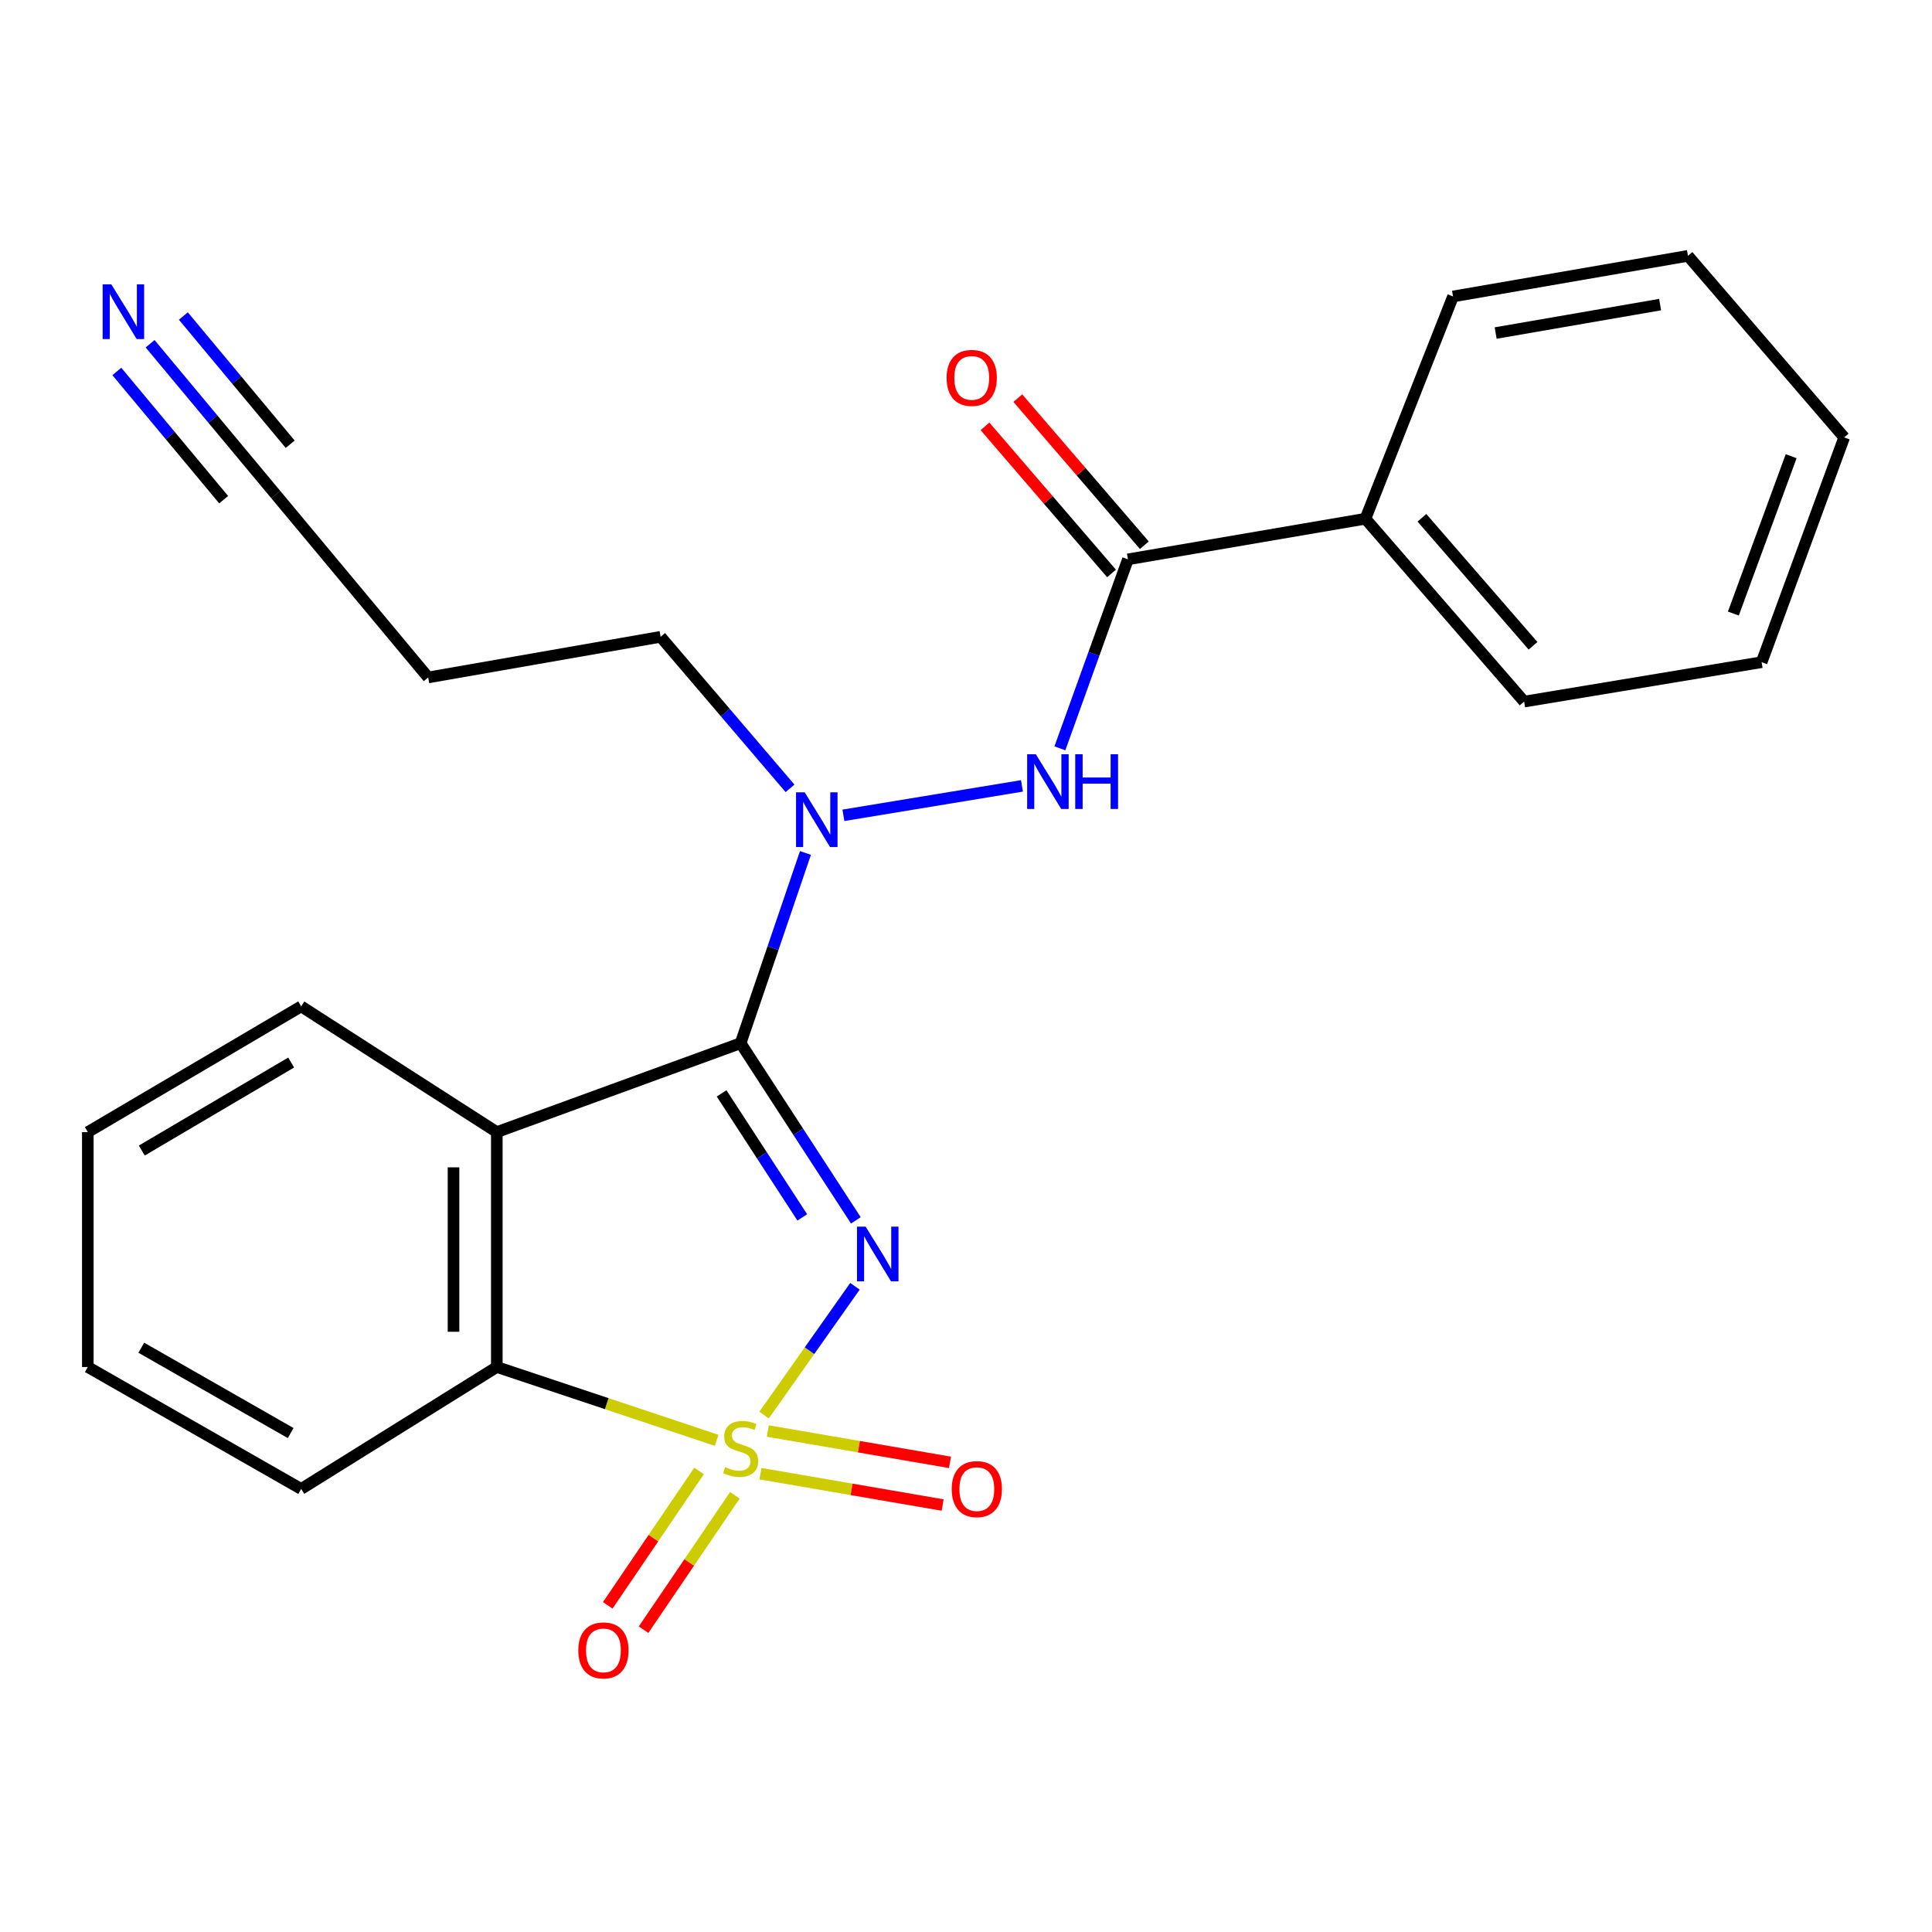 <?xml version='1.0' encoding='iso-8859-1'?>
<svg version='1.1' baseProfile='full'
              xmlns='http://www.w3.org/2000/svg'
                      xmlns:rdkit='http://www.rdkit.org/xml'
                      xmlns:xlink='http://www.w3.org/1999/xlink'
                  xml:space='preserve'
width='1000px' height='1000px' viewBox='0 0 1000 1000'>
<!-- END OF HEADER -->
<rect style='opacity:1.0;fill:#FFFFFF;stroke:none' width='1000' height='1000' x='0' y='0'> </rect>
<path class='bond-0' d='M 395.477,732.438 L 419,699.111' style='fill:none;fill-rule:evenodd;stroke:#CCCC00;stroke-width:6px;stroke-linecap:butt;stroke-linejoin:miter;stroke-opacity:1' />
<path class='bond-0' d='M 419,699.111 L 442.524,665.783' style='fill:none;fill-rule:evenodd;stroke:#0000FF;stroke-width:6px;stroke-linecap:butt;stroke-linejoin:miter;stroke-opacity:1' />
<path class='bond-3' d='M 370.933,745.5 L 314.042,726.533' style='fill:none;fill-rule:evenodd;stroke:#CCCC00;stroke-width:6px;stroke-linecap:butt;stroke-linejoin:miter;stroke-opacity:1' />
<path class='bond-3' d='M 314.042,726.533 L 257.152,707.565' style='fill:none;fill-rule:evenodd;stroke:#000000;stroke-width:6px;stroke-linecap:butt;stroke-linejoin:miter;stroke-opacity:1' />
<path class='bond-7' d='M 361.83,761.355 L 338.199,796.141' style='fill:none;fill-rule:evenodd;stroke:#CCCC00;stroke-width:6px;stroke-linecap:butt;stroke-linejoin:miter;stroke-opacity:1' />
<path class='bond-7' d='M 338.199,796.141 L 314.568,830.927' style='fill:none;fill-rule:evenodd;stroke:#FF0000;stroke-width:6px;stroke-linecap:butt;stroke-linejoin:miter;stroke-opacity:1' />
<path class='bond-7' d='M 380.368,773.949 L 356.737,808.735' style='fill:none;fill-rule:evenodd;stroke:#CCCC00;stroke-width:6px;stroke-linecap:butt;stroke-linejoin:miter;stroke-opacity:1' />
<path class='bond-7' d='M 356.737,808.735 L 333.106,843.521' style='fill:none;fill-rule:evenodd;stroke:#FF0000;stroke-width:6px;stroke-linecap:butt;stroke-linejoin:miter;stroke-opacity:1' />
<path class='bond-8' d='M 393.619,762.775 L 440.764,770.889' style='fill:none;fill-rule:evenodd;stroke:#CCCC00;stroke-width:6px;stroke-linecap:butt;stroke-linejoin:miter;stroke-opacity:1' />
<path class='bond-8' d='M 440.764,770.889 L 487.91,779.002' style='fill:none;fill-rule:evenodd;stroke:#FF0000;stroke-width:6px;stroke-linecap:butt;stroke-linejoin:miter;stroke-opacity:1' />
<path class='bond-8' d='M 397.42,740.689 L 444.565,748.803' style='fill:none;fill-rule:evenodd;stroke:#CCCC00;stroke-width:6px;stroke-linecap:butt;stroke-linejoin:miter;stroke-opacity:1' />
<path class='bond-8' d='M 444.565,748.803 L 491.711,756.916' style='fill:none;fill-rule:evenodd;stroke:#FF0000;stroke-width:6px;stroke-linecap:butt;stroke-linejoin:miter;stroke-opacity:1' />
<path class='bond-1' d='M 442.991,631.658 L 413.164,585.807' style='fill:none;fill-rule:evenodd;stroke:#0000FF;stroke-width:6px;stroke-linecap:butt;stroke-linejoin:miter;stroke-opacity:1' />
<path class='bond-1' d='M 413.164,585.807 L 383.338,539.956' style='fill:none;fill-rule:evenodd;stroke:#000000;stroke-width:6px;stroke-linecap:butt;stroke-linejoin:miter;stroke-opacity:1' />
<path class='bond-1' d='M 415.257,630.123 L 394.378,598.027' style='fill:none;fill-rule:evenodd;stroke:#0000FF;stroke-width:6px;stroke-linecap:butt;stroke-linejoin:miter;stroke-opacity:1' />
<path class='bond-1' d='M 394.378,598.027 L 373.5,565.931' style='fill:none;fill-rule:evenodd;stroke:#000000;stroke-width:6px;stroke-linecap:butt;stroke-linejoin:miter;stroke-opacity:1' />
<path class='bond-4' d='M 383.338,539.956 L 400.12,490.724' style='fill:none;fill-rule:evenodd;stroke:#000000;stroke-width:6px;stroke-linecap:butt;stroke-linejoin:miter;stroke-opacity:1' />
<path class='bond-4' d='M 400.12,490.724 L 416.901,441.493' style='fill:none;fill-rule:evenodd;stroke:#0000FF;stroke-width:6px;stroke-linecap:butt;stroke-linejoin:miter;stroke-opacity:1' />
<path class='bond-24' d='M 383.338,539.956 L 257.152,585.973' style='fill:none;fill-rule:evenodd;stroke:#000000;stroke-width:6px;stroke-linecap:butt;stroke-linejoin:miter;stroke-opacity:1' />
<path class='bond-2' d='M 257.152,585.973 L 257.152,707.565' style='fill:none;fill-rule:evenodd;stroke:#000000;stroke-width:6px;stroke-linecap:butt;stroke-linejoin:miter;stroke-opacity:1' />
<path class='bond-2' d='M 234.741,604.212 L 234.741,689.326' style='fill:none;fill-rule:evenodd;stroke:#000000;stroke-width:6px;stroke-linecap:butt;stroke-linejoin:miter;stroke-opacity:1' />
<path class='bond-14' d='M 257.152,585.973 L 155.891,520.894' style='fill:none;fill-rule:evenodd;stroke:#000000;stroke-width:6px;stroke-linecap:butt;stroke-linejoin:miter;stroke-opacity:1' />
<path class='bond-16' d='M 257.152,707.565 L 155.891,770.677' style='fill:none;fill-rule:evenodd;stroke:#000000;stroke-width:6px;stroke-linecap:butt;stroke-linejoin:miter;stroke-opacity:1' />
<path class='bond-5' d='M 436.54,422.007 L 528.972,406.768' style='fill:none;fill-rule:evenodd;stroke:#0000FF;stroke-width:6px;stroke-linecap:butt;stroke-linejoin:miter;stroke-opacity:1' />
<path class='bond-15' d='M 408.917,408.057 L 375.422,368.836' style='fill:none;fill-rule:evenodd;stroke:#0000FF;stroke-width:6px;stroke-linecap:butt;stroke-linejoin:miter;stroke-opacity:1' />
<path class='bond-15' d='M 375.422,368.836 L 341.928,329.616' style='fill:none;fill-rule:evenodd;stroke:#000000;stroke-width:6px;stroke-linecap:butt;stroke-linejoin:miter;stroke-opacity:1' />
<path class='bond-6' d='M 548.593,387.339 L 566.205,338.426' style='fill:none;fill-rule:evenodd;stroke:#0000FF;stroke-width:6px;stroke-linecap:butt;stroke-linejoin:miter;stroke-opacity:1' />
<path class='bond-6' d='M 566.205,338.426 L 583.817,289.512' style='fill:none;fill-rule:evenodd;stroke:#000000;stroke-width:6px;stroke-linecap:butt;stroke-linejoin:miter;stroke-opacity:1' />
<path class='bond-11' d='M 592.313,282.205 L 559.566,244.134' style='fill:none;fill-rule:evenodd;stroke:#000000;stroke-width:6px;stroke-linecap:butt;stroke-linejoin:miter;stroke-opacity:1' />
<path class='bond-11' d='M 559.566,244.134 L 526.82,206.063' style='fill:none;fill-rule:evenodd;stroke:#FF0000;stroke-width:6px;stroke-linecap:butt;stroke-linejoin:miter;stroke-opacity:1' />
<path class='bond-11' d='M 575.322,296.819 L 542.576,258.748' style='fill:none;fill-rule:evenodd;stroke:#000000;stroke-width:6px;stroke-linecap:butt;stroke-linejoin:miter;stroke-opacity:1' />
<path class='bond-11' d='M 542.576,258.748 L 509.83,220.677' style='fill:none;fill-rule:evenodd;stroke:#FF0000;stroke-width:6px;stroke-linecap:butt;stroke-linejoin:miter;stroke-opacity:1' />
<path class='bond-12' d='M 583.817,289.512 L 706.742,268.496' style='fill:none;fill-rule:evenodd;stroke:#000000;stroke-width:6px;stroke-linecap:butt;stroke-linejoin:miter;stroke-opacity:1' />
<path class='bond-9' d='M 77.689,177.92 L 110.216,216.958' style='fill:none;fill-rule:evenodd;stroke:#0000FF;stroke-width:6px;stroke-linecap:butt;stroke-linejoin:miter;stroke-opacity:1' />
<path class='bond-9' d='M 110.216,216.958 L 142.743,255.995' style='fill:none;fill-rule:evenodd;stroke:#000000;stroke-width:6px;stroke-linecap:butt;stroke-linejoin:miter;stroke-opacity:1' />
<path class='bond-9' d='M 60.472,192.266 L 88.12,225.448' style='fill:none;fill-rule:evenodd;stroke:#0000FF;stroke-width:6px;stroke-linecap:butt;stroke-linejoin:miter;stroke-opacity:1' />
<path class='bond-9' d='M 88.12,225.448 L 115.768,258.63' style='fill:none;fill-rule:evenodd;stroke:#000000;stroke-width:6px;stroke-linecap:butt;stroke-linejoin:miter;stroke-opacity:1' />
<path class='bond-9' d='M 94.907,163.574 L 122.555,196.756' style='fill:none;fill-rule:evenodd;stroke:#0000FF;stroke-width:6px;stroke-linecap:butt;stroke-linejoin:miter;stroke-opacity:1' />
<path class='bond-9' d='M 122.555,196.756 L 150.203,229.938' style='fill:none;fill-rule:evenodd;stroke:#000000;stroke-width:6px;stroke-linecap:butt;stroke-linejoin:miter;stroke-opacity:1' />
<path class='bond-10' d='M 142.743,255.995 L 221.63,350.645' style='fill:none;fill-rule:evenodd;stroke:#000000;stroke-width:6px;stroke-linecap:butt;stroke-linejoin:miter;stroke-opacity:1' />
<path class='bond-17' d='M 706.742,268.496 L 788.891,363.145' style='fill:none;fill-rule:evenodd;stroke:#000000;stroke-width:6px;stroke-linecap:butt;stroke-linejoin:miter;stroke-opacity:1' />
<path class='bond-17' d='M 735.989,268.003 L 793.493,334.258' style='fill:none;fill-rule:evenodd;stroke:#000000;stroke-width:6px;stroke-linecap:butt;stroke-linejoin:miter;stroke-opacity:1' />
<path class='bond-18' d='M 706.742,268.496 L 752.087,153.453' style='fill:none;fill-rule:evenodd;stroke:#000000;stroke-width:6px;stroke-linecap:butt;stroke-linejoin:miter;stroke-opacity:1' />
<path class='bond-13' d='M 221.63,350.645 L 341.928,329.616' style='fill:none;fill-rule:evenodd;stroke:#000000;stroke-width:6px;stroke-linecap:butt;stroke-linejoin:miter;stroke-opacity:1' />
<path class='bond-25' d='M 155.891,520.894 L 45.455,585.973' style='fill:none;fill-rule:evenodd;stroke:#000000;stroke-width:6px;stroke-linecap:butt;stroke-linejoin:miter;stroke-opacity:1' />
<path class='bond-25' d='M 150.704,549.964 L 73.398,595.519' style='fill:none;fill-rule:evenodd;stroke:#000000;stroke-width:6px;stroke-linecap:butt;stroke-linejoin:miter;stroke-opacity:1' />
<path class='bond-20' d='M 155.891,770.677 L 45.455,707.565' style='fill:none;fill-rule:evenodd;stroke:#000000;stroke-width:6px;stroke-linecap:butt;stroke-linejoin:miter;stroke-opacity:1' />
<path class='bond-20' d='M 150.445,741.753 L 73.14,697.574' style='fill:none;fill-rule:evenodd;stroke:#000000;stroke-width:6px;stroke-linecap:butt;stroke-linejoin:miter;stroke-opacity:1' />
<path class='bond-22' d='M 788.891,363.145 L 911.815,342.751' style='fill:none;fill-rule:evenodd;stroke:#000000;stroke-width:6px;stroke-linecap:butt;stroke-linejoin:miter;stroke-opacity:1' />
<path class='bond-21' d='M 752.087,153.453 L 873.691,132.424' style='fill:none;fill-rule:evenodd;stroke:#000000;stroke-width:6px;stroke-linecap:butt;stroke-linejoin:miter;stroke-opacity:1' />
<path class='bond-21' d='M 774.146,172.381 L 859.27,157.661' style='fill:none;fill-rule:evenodd;stroke:#000000;stroke-width:6px;stroke-linecap:butt;stroke-linejoin:miter;stroke-opacity:1' />
<path class='bond-19' d='M 45.455,585.973 L 45.455,707.565' style='fill:none;fill-rule:evenodd;stroke:#000000;stroke-width:6px;stroke-linecap:butt;stroke-linejoin:miter;stroke-opacity:1' />
<path class='bond-23' d='M 873.691,132.424 L 954.545,226.4' style='fill:none;fill-rule:evenodd;stroke:#000000;stroke-width:6px;stroke-linecap:butt;stroke-linejoin:miter;stroke-opacity:1' />
<path class='bond-26' d='M 911.815,342.751 L 954.545,226.4' style='fill:none;fill-rule:evenodd;stroke:#000000;stroke-width:6px;stroke-linecap:butt;stroke-linejoin:miter;stroke-opacity:1' />
<path class='bond-26' d='M 897.187,317.572 L 927.099,236.127' style='fill:none;fill-rule:evenodd;stroke:#000000;stroke-width:6px;stroke-linecap:butt;stroke-linejoin:miter;stroke-opacity:1' />
<path  class='atom-0' d='M 375.338 759.356
Q 375.658 759.476, 376.978 760.036
Q 378.298 760.596, 379.738 760.956
Q 381.218 761.276, 382.658 761.276
Q 385.338 761.276, 386.898 759.996
Q 388.458 758.676, 388.458 756.396
Q 388.458 754.836, 387.658 753.876
Q 386.898 752.916, 385.698 752.396
Q 384.498 751.876, 382.498 751.276
Q 379.978 750.516, 378.458 749.796
Q 376.978 749.076, 375.898 747.556
Q 374.858 746.036, 374.858 743.476
Q 374.858 739.916, 377.258 737.716
Q 379.698 735.516, 384.498 735.516
Q 387.778 735.516, 391.498 737.076
L 390.578 740.156
Q 387.178 738.756, 384.618 738.756
Q 381.858 738.756, 380.338 739.916
Q 378.818 741.036, 378.858 742.996
Q 378.858 744.516, 379.618 745.436
Q 380.418 746.356, 381.538 746.876
Q 382.698 747.396, 384.618 747.996
Q 387.178 748.796, 388.698 749.596
Q 390.218 750.396, 391.298 752.036
Q 392.418 753.636, 392.418 756.396
Q 392.418 760.316, 389.778 762.436
Q 387.178 764.516, 382.818 764.516
Q 380.298 764.516, 378.378 763.956
Q 376.498 763.436, 374.258 762.516
L 375.338 759.356
' fill='#CCCC00'/>
<path  class='atom-1' d='M 448.059 634.912
L 457.339 649.912
Q 458.259 651.392, 459.739 654.072
Q 461.219 656.752, 461.299 656.912
L 461.299 634.912
L 465.059 634.912
L 465.059 663.232
L 461.179 663.232
L 451.219 646.832
Q 450.059 644.912, 448.819 642.712
Q 447.619 640.512, 447.259 639.832
L 447.259 663.232
L 443.579 663.232
L 443.579 634.912
L 448.059 634.912
' fill='#0000FF'/>
<path  class='atom-5' d='M 416.509 410.117
L 425.789 425.117
Q 426.709 426.597, 428.189 429.277
Q 429.669 431.957, 429.749 432.117
L 429.749 410.117
L 433.509 410.117
L 433.509 438.437
L 429.629 438.437
L 419.669 422.037
Q 418.509 420.117, 417.269 417.917
Q 416.069 415.717, 415.709 415.037
L 415.709 438.437
L 412.029 438.437
L 412.029 410.117
L 416.509 410.117
' fill='#0000FF'/>
<path  class='atom-6' d='M 536.134 390.396
L 545.414 405.396
Q 546.334 406.876, 547.814 409.556
Q 549.294 412.236, 549.374 412.396
L 549.374 390.396
L 553.134 390.396
L 553.134 418.716
L 549.254 418.716
L 539.294 402.316
Q 538.134 400.396, 536.894 398.196
Q 535.694 395.996, 535.334 395.316
L 535.334 418.716
L 531.654 418.716
L 531.654 390.396
L 536.134 390.396
' fill='#0000FF'/>
<path  class='atom-6' d='M 556.534 390.396
L 560.374 390.396
L 560.374 402.436
L 574.854 402.436
L 574.854 390.396
L 578.694 390.396
L 578.694 418.716
L 574.854 418.716
L 574.854 405.636
L 560.374 405.636
L 560.374 418.716
L 556.534 418.716
L 556.534 390.396
' fill='#0000FF'/>
<path  class='atom-8' d='M 299.333 854.238
Q 299.333 847.438, 302.693 843.638
Q 306.053 839.838, 312.333 839.838
Q 318.613 839.838, 321.973 843.638
Q 325.333 847.438, 325.333 854.238
Q 325.333 861.118, 321.933 865.038
Q 318.533 868.918, 312.333 868.918
Q 306.093 868.918, 302.693 865.038
Q 299.333 861.158, 299.333 854.238
M 312.333 865.718
Q 316.653 865.718, 318.973 862.838
Q 321.333 859.918, 321.333 854.238
Q 321.333 848.678, 318.973 845.878
Q 316.653 843.038, 312.333 843.038
Q 308.013 843.038, 305.653 845.838
Q 303.333 848.638, 303.333 854.238
Q 303.333 859.958, 305.653 862.838
Q 308.013 865.718, 312.333 865.718
' fill='#FF0000'/>
<path  class='atom-9' d='M 492.603 770.757
Q 492.603 763.957, 495.963 760.157
Q 499.323 756.357, 505.603 756.357
Q 511.883 756.357, 515.243 760.157
Q 518.603 763.957, 518.603 770.757
Q 518.603 777.637, 515.203 781.557
Q 511.803 785.437, 505.603 785.437
Q 499.363 785.437, 495.963 781.557
Q 492.603 777.677, 492.603 770.757
M 505.603 782.237
Q 509.923 782.237, 512.243 779.357
Q 514.603 776.437, 514.603 770.757
Q 514.603 765.197, 512.243 762.397
Q 509.923 759.557, 505.603 759.557
Q 501.283 759.557, 498.923 762.357
Q 496.603 765.157, 496.603 770.757
Q 496.603 776.477, 498.923 779.357
Q 501.283 782.237, 505.603 782.237
' fill='#FF0000'/>
<path  class='atom-10' d='M 57.609 147.174
L 66.889 162.174
Q 67.809 163.654, 69.289 166.334
Q 70.769 169.014, 70.849 169.174
L 70.849 147.174
L 74.609 147.174
L 74.609 175.494
L 70.729 175.494
L 60.769 159.094
Q 59.609 157.174, 58.369 154.974
Q 57.169 152.774, 56.809 152.094
L 56.809 175.494
L 53.129 175.494
L 53.129 147.174
L 57.609 147.174
' fill='#0000FF'/>
<path  class='atom-12' d='M 489.963 195.591
Q 489.963 188.791, 493.323 184.991
Q 496.683 181.191, 502.963 181.191
Q 509.243 181.191, 512.603 184.991
Q 515.963 188.791, 515.963 195.591
Q 515.963 202.471, 512.563 206.391
Q 509.163 210.271, 502.963 210.271
Q 496.723 210.271, 493.323 206.391
Q 489.963 202.511, 489.963 195.591
M 502.963 207.071
Q 507.283 207.071, 509.603 204.191
Q 511.963 201.271, 511.963 195.591
Q 511.963 190.031, 509.603 187.231
Q 507.283 184.391, 502.963 184.391
Q 498.643 184.391, 496.283 187.191
Q 493.963 189.991, 493.963 195.591
Q 493.963 201.311, 496.283 204.191
Q 498.643 207.071, 502.963 207.071
' fill='#FF0000'/>
</svg>
